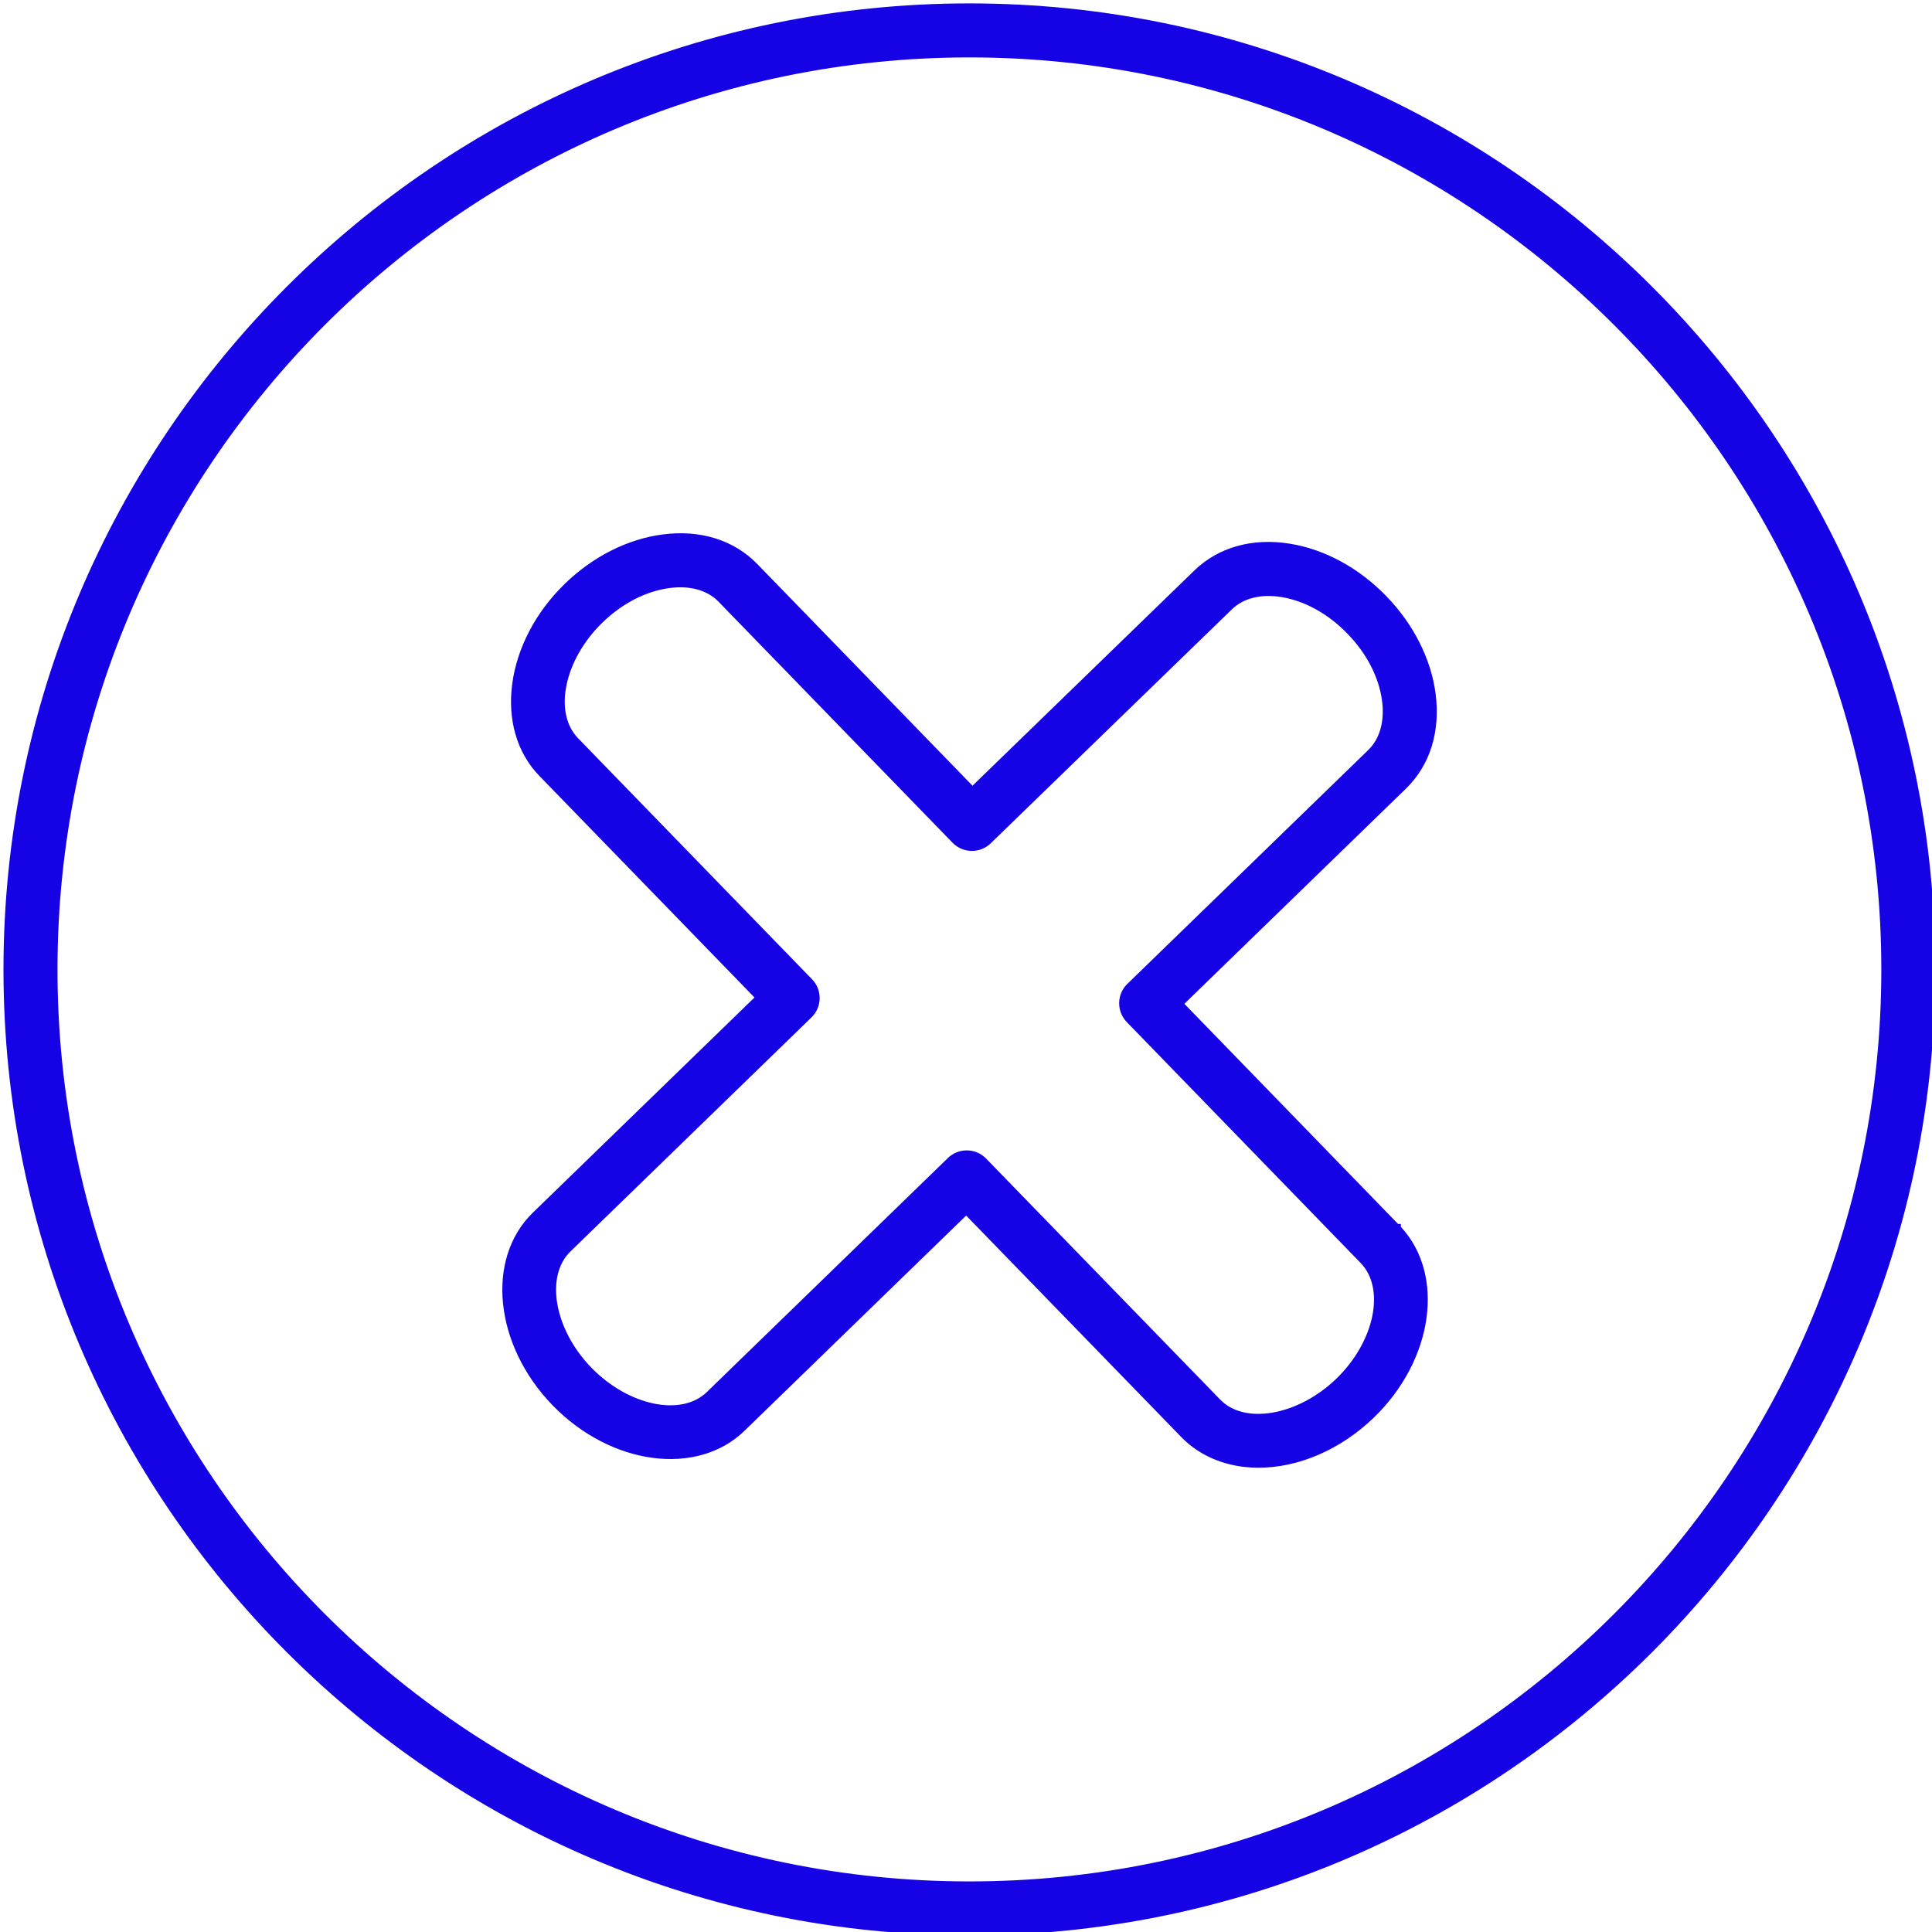 <?xml version="1.0" encoding="UTF-8"?> <svg xmlns="http://www.w3.org/2000/svg" viewBox="0 0 100.00 100.00" data-guides="{&quot;vertical&quot;:[],&quot;horizontal&quot;:[]}"><defs></defs><path fill="#1502e5" stroke="#1502e5" fill-opacity="1" stroke-width="0" stroke-opacity="1" color="rgb(51, 51, 51)" fill-rule="evenodd" id="tSvg97f6dbfa4b" title="Path 1" d="M50.18 99.928C22.747 99.928 0.429 77.613 0.429 50.185C0.429 22.747 22.747 0.425 50.18 0.425C77.609 0.425 99.923 22.747 99.923 50.185C99.924 77.613 77.609 99.928 50.18 99.928ZM50.18 2.723C24.014 2.723 2.727 24.014 2.727 50.185C2.727 76.346 24.014 97.63 50.18 97.63C76.341 97.63 97.625 76.346 97.625 50.185C97.626 24.015 76.342 2.723 50.18 2.723Z"></path><path fill="#1502e5" stroke="#1502e5" fill-opacity="1" stroke-width="0" stroke-opacity="1" color="rgb(51, 51, 51)" fill-rule="evenodd" id="tSvg179a61fac34" title="Path 2" d="M50.18 100.176C22.61 100.176 0.18 77.75 0.18 50.184C0.18 22.609 22.61 0.176 50.18 0.176C77.746 0.176 100.172 22.609 100.172 50.184C100.172 77.75 77.746 100.176 50.18 100.176ZM50.18 0.674C22.884 0.674 0.678 22.884 0.678 50.185C0.678 77.476 22.884 99.68 50.18 99.68C77.471 99.68 99.675 77.476 99.675 50.185C99.675 22.884 77.471 0.674 50.18 0.674ZM50.18 97.879C23.877 97.879 2.478 76.484 2.478 50.185C2.478 23.877 23.877 2.475 50.18 2.475C76.479 2.475 97.874 23.877 97.874 50.185C97.874 76.483 76.479 97.879 50.18 97.879ZM50.18 2.972C24.151 2.972 2.976 24.151 2.976 50.185C2.976 76.209 24.152 97.382 50.18 97.382C76.204 97.382 97.377 76.209 97.377 50.185C97.377 24.151 76.204 2.972 50.18 2.972Z"></path><path fill="#1502e5" stroke="#1502e5" fill-opacity="1" stroke-width="0" stroke-opacity="1" color="rgb(51, 51, 51)" fill-rule="evenodd" id="tSvg159b7b138f3" title="Path 3" d="M65.136 75.72C63.667 75.72 62.309 75.227 61.326 74.213C57.555 70.331 53.785 66.448 50.014 62.566C46.13 66.337 42.246 70.108 38.362 73.879C36.004 76.166 31.708 75.577 28.781 72.565C25.856 69.553 25.394 65.239 27.751 62.948C31.635 59.177 35.519 55.406 39.403 51.635C35.633 47.751 31.862 43.867 28.092 39.983C25.804 37.624 26.394 33.325 29.406 30.399C30.819 29.027 32.563 28.144 34.317 27.912C36.192 27.664 37.866 28.181 39.02 29.369C42.791 33.253 46.561 37.137 50.332 41.021C54.217 37.251 58.103 33.482 61.988 29.712C63.179 28.557 64.864 28.087 66.735 28.39C68.479 28.673 70.196 29.608 71.568 31.023C72.943 32.436 73.828 34.181 74.059 35.936C74.306 37.815 73.787 39.487 72.598 40.643C68.715 44.413 64.832 48.182 60.949 51.952C64.718 55.835 68.488 59.717 72.257 63.6C72.257 63.6 72.258 63.601 72.258 63.601C74.546 65.965 73.958 70.264 70.946 73.185C69.226 74.853 67.084 75.72 65.136 75.72ZM50.038 59.792C50.337 59.792 50.637 59.909 50.862 60.141C54.9 64.298 58.937 68.456 62.975 72.613C64.356 74.038 67.275 73.544 69.346 71.535C71.413 69.531 71.99 66.631 70.608 65.201C66.572 61.044 62.536 56.886 58.5 52.729C58.058 52.273 58.069 51.546 58.524 51.104C62.681 47.068 66.839 43.031 70.996 38.995C71.652 38.358 71.93 37.378 71.78 36.236C71.613 34.969 70.953 33.686 69.92 32.624C68.888 31.56 67.627 30.862 66.367 30.658C65.231 30.474 64.245 30.724 63.588 31.361C59.428 35.397 55.267 39.434 51.107 43.47C50.651 43.912 49.924 43.901 49.482 43.446C45.445 39.287 41.407 35.129 37.37 30.97C36.736 30.317 35.76 30.04 34.617 30.191C33.349 30.358 32.067 31.018 31.007 32.048C28.939 34.057 28.359 36.958 29.741 38.383C33.778 42.542 37.816 46.7 41.853 50.859C42.295 51.315 42.284 52.042 41.829 52.484C37.67 56.521 33.512 60.559 29.353 64.596C27.929 65.98 28.423 68.896 30.43 70.963C32.438 73.03 35.338 73.611 36.761 72.229C40.92 68.191 45.078 64.154 49.237 60.116C49.46 59.9 49.749 59.792 50.038 59.792Z"></path><path fill="#1502e5" stroke="#1502e5" fill-opacity="1" stroke-width="0" stroke-opacity="1" color="rgb(51, 51, 51)" fill-rule="evenodd" id="tSvg170446689c1" title="Path 4" d="M65.136 75.969C63.554 75.969 62.138 75.407 61.147 74.386C57.434 70.563 53.721 66.741 50.008 62.918C46.184 66.631 42.359 70.345 38.535 74.058C36.079 76.44 31.623 75.849 28.603 72.739C25.583 69.629 25.123 65.156 27.578 62.77C31.403 59.057 35.227 55.343 39.052 51.63C35.339 47.805 31.626 43.981 27.913 40.156C25.53 37.699 26.121 33.242 29.232 30.22C30.683 28.811 32.477 27.903 34.284 27.665C36.244 27.405 37.988 27.949 39.198 29.195C42.911 33.019 46.624 36.844 50.337 40.668C54.163 36.956 57.989 33.245 61.815 29.533C63.065 28.321 64.827 27.826 66.775 28.144C68.573 28.435 70.338 29.396 71.747 30.849C73.159 32.3 74.068 34.095 74.306 35.902C74.563 37.861 74.018 39.608 72.771 40.82C68.948 44.532 65.125 48.245 61.302 51.957C64.989 55.755 68.676 59.554 72.363 63.352C72.411 63.352 72.459 63.352 72.507 63.352C72.507 63.402 72.508 63.453 72.508 63.503C74.81 65.98 74.2 70.378 71.121 73.364C69.412 75.019 67.23 75.969 65.136 75.969ZM50.019 62.214C50.077 62.274 50.134 62.333 50.192 62.393C53.963 66.276 57.734 70.158 61.505 74.041C62.413 74.978 63.669 75.472 65.136 75.472C67.103 75.472 69.158 74.573 70.774 73.006C73.685 70.183 74.272 66.046 72.085 63.779C72.083 63.777 72.081 63.775 72.079 63.773C68.252 59.831 64.425 55.889 60.598 51.947C64.54 48.12 68.483 44.292 72.425 40.465C73.556 39.365 74.049 37.768 73.812 35.969C73.588 34.267 72.728 32.572 71.39 31.197C70.054 29.82 68.388 28.91 66.695 28.636C64.905 28.345 63.293 28.792 62.16 29.891C58.215 33.718 54.271 37.546 50.326 41.373C46.498 37.43 42.669 33.486 38.841 29.543C37.744 28.413 36.148 27.923 34.349 28.159C32.648 28.383 30.954 29.242 29.579 30.577C26.665 33.408 26.078 37.55 28.27 39.809C32.099 43.752 35.927 47.696 39.756 51.639C39.697 51.697 39.637 51.755 39.578 51.813C35.694 55.584 31.809 59.356 27.925 63.127C25.666 65.322 26.131 69.479 28.96 72.392C31.79 75.304 35.932 75.891 38.189 73.7C42.132 69.871 46.076 66.043 50.019 62.214ZM65.121 73.678C64.173 73.678 63.365 73.372 62.796 72.785C58.759 68.628 54.721 64.471 50.684 60.314C50.332 59.969 49.771 59.961 49.41 60.297C45.252 64.334 41.093 68.371 36.935 72.408C35.416 73.881 32.355 73.301 30.252 71.136C28.15 68.972 27.66 65.895 29.18 64.417C33.339 60.379 37.497 56.342 41.656 52.304C42.014 51.958 42.022 51.388 41.674 51.032C37.637 46.873 33.6 42.715 29.563 38.556C28.087 37.034 28.669 33.972 30.834 31.869C31.934 30.802 33.266 30.118 34.585 29.944C35.807 29.782 36.859 30.086 37.549 30.797C41.586 34.956 45.624 39.114 49.661 43.273C50.008 43.628 50.576 43.636 50.934 43.292C55.094 39.256 59.255 35.219 63.415 31.183C64.131 30.49 65.194 30.217 66.407 30.413C67.718 30.625 69.029 31.349 70.099 32.45C71.169 33.55 71.854 34.883 72.027 36.202C72.188 37.423 71.883 38.478 71.169 39.172C67.012 43.209 62.854 47.245 58.697 51.282C58.34 51.629 58.332 52.2 58.68 52.556C62.716 56.713 66.751 60.871 70.787 65.028C72.263 66.555 71.683 69.617 69.52 71.714C68.482 72.721 67.212 73.393 65.943 73.608C65.66 73.655 65.385 73.678 65.121 73.678ZM50.038 59.544C50.42 59.544 50.776 59.695 51.041 59.968C55.079 64.125 59.116 68.283 63.154 72.44C63.763 73.07 64.725 73.309 65.861 73.117C67.014 72.922 68.222 72.28 69.174 71.356C71.143 69.447 71.719 66.707 70.429 65.374C66.393 61.217 62.358 57.059 58.322 52.902C58.062 52.635 57.922 52.281 57.928 51.907C57.933 51.534 58.083 51.185 58.352 50.925C62.509 46.889 66.667 42.853 70.824 38.817C71.422 38.235 71.674 37.33 71.534 36.269C71.375 35.055 70.739 33.822 69.742 32.798C68.747 31.772 67.534 31.1 66.328 30.904C65.272 30.732 64.361 30.958 63.762 31.54C59.601 35.576 55.441 39.613 51.28 43.649C50.726 44.186 49.842 44.173 49.304 43.62C45.267 39.461 41.229 35.303 37.192 31.144C36.613 30.548 35.71 30.295 34.649 30.438C33.435 30.598 32.203 31.233 31.18 32.226C29.208 34.142 28.631 36.882 29.919 38.21C33.956 42.369 37.993 46.527 42.03 50.686C42.29 50.953 42.431 51.306 42.425 51.68C42.42 52.051 42.268 52.404 42.001 52.662C37.843 56.7 33.685 60.737 29.527 64.775C28.2 66.064 28.695 68.819 30.609 70.79C32.524 72.76 35.263 73.34 36.588 72.05C40.747 68.013 44.905 63.975 49.064 59.938C49.326 59.684 49.672 59.544 50.038 59.544Z"></path></svg> 